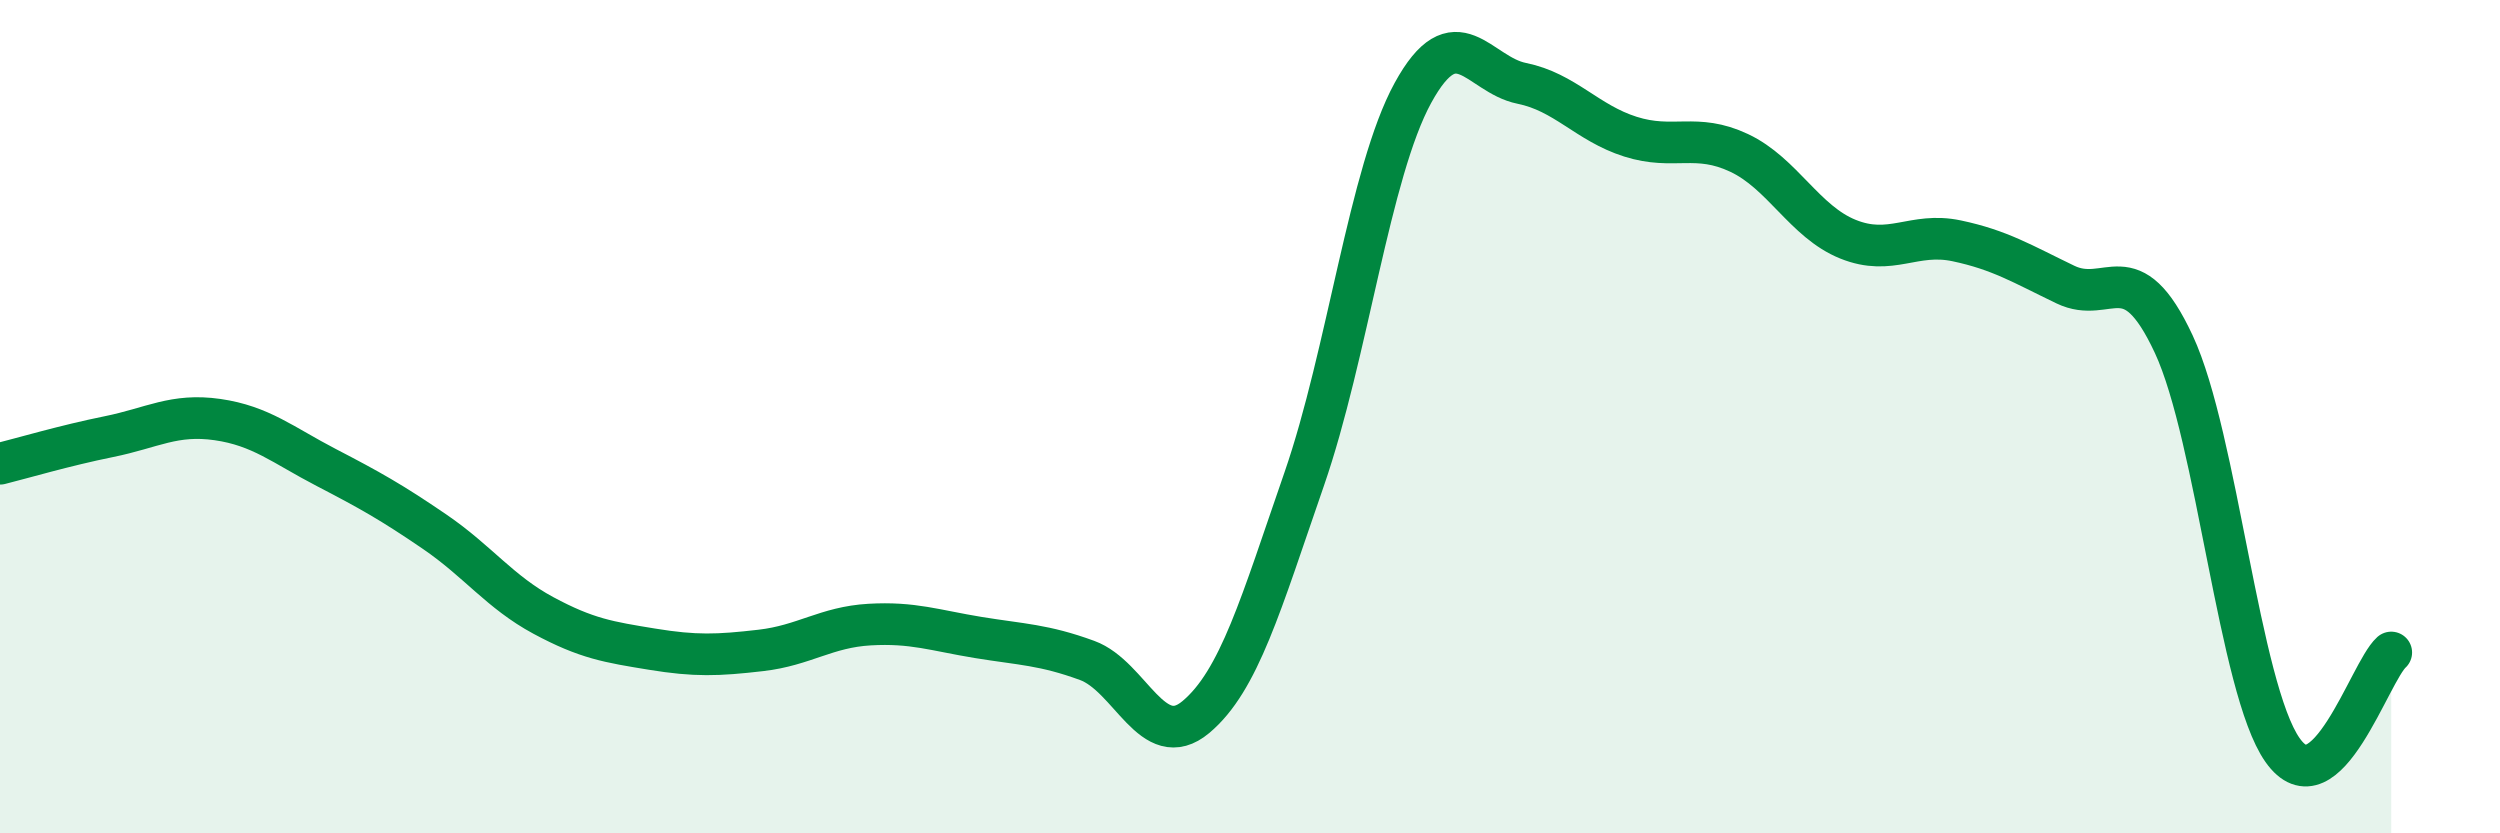 
    <svg width="60" height="20" viewBox="0 0 60 20" xmlns="http://www.w3.org/2000/svg">
      <path
        d="M 0,11.13 C 0.52,11 1.57,10.69 2.61,10.48 C 3.65,10.27 4.18,9.92 5.22,10.07 C 6.26,10.22 6.79,10.68 7.83,11.22 C 8.87,11.76 9.39,12.05 10.43,12.76 C 11.47,13.47 12,14.21 13.04,14.77 C 14.08,15.33 14.61,15.41 15.65,15.58 C 16.69,15.75 17.22,15.73 18.26,15.61 C 19.3,15.49 19.83,15.05 20.87,14.99 C 21.91,14.93 22.44,15.13 23.48,15.3 C 24.52,15.47 25.05,15.47 26.09,15.85 C 27.13,16.23 27.66,18.08 28.7,17.21 C 29.74,16.34 30.26,14.5 31.3,11.5 C 32.34,8.5 32.87,4.13 33.91,2.23 C 34.95,0.33 35.48,1.79 36.52,2 C 37.56,2.21 38.09,2.95 39.13,3.28 C 40.17,3.61 40.7,3.18 41.74,3.67 C 42.78,4.16 43.31,5.32 44.35,5.74 C 45.39,6.16 45.92,5.56 46.96,5.78 C 48,6 48.53,6.33 49.57,6.83 C 50.61,7.33 51.13,6.03 52.17,8.26 C 53.21,10.49 53.74,16.52 54.78,18 C 55.82,19.48 56.87,16.13 57.39,15.66L57.39 20L0 20Z"
        fill="#008740"
        opacity="0.1"
        stroke-linecap="round"
        stroke-linejoin="round"
      />
      <path
        d="M 0,11.13 C 0.52,11 1.57,10.69 2.61,10.48 C 3.65,10.27 4.18,9.92 5.22,10.07 C 6.26,10.22 6.79,10.68 7.83,11.22 C 8.87,11.76 9.39,12.05 10.43,12.76 C 11.47,13.47 12,14.21 13.04,14.77 C 14.08,15.33 14.61,15.41 15.65,15.58 C 16.69,15.75 17.22,15.73 18.26,15.61 C 19.3,15.49 19.83,15.05 20.87,14.99 C 21.91,14.93 22.44,15.13 23.48,15.3 C 24.52,15.47 25.05,15.47 26.09,15.85 C 27.13,16.23 27.66,18.08 28.7,17.21 C 29.74,16.34 30.26,14.5 31.3,11.5 C 32.34,8.5 32.87,4.13 33.91,2.23 C 34.95,0.33 35.48,1.79 36.52,2 C 37.56,2.21 38.09,2.95 39.13,3.28 C 40.17,3.61 40.7,3.18 41.74,3.67 C 42.78,4.16 43.31,5.32 44.35,5.74 C 45.39,6.16 45.92,5.56 46.96,5.78 C 48,6 48.53,6.33 49.57,6.83 C 50.61,7.33 51.13,6.03 52.17,8.26 C 53.21,10.49 53.74,16.52 54.78,18 C 55.82,19.48 56.87,16.13 57.39,15.66"
        stroke="#008740"
        stroke-width="1"
        fill="none"
        stroke-linecap="round"
        stroke-linejoin="round"
      />
    </svg>
  